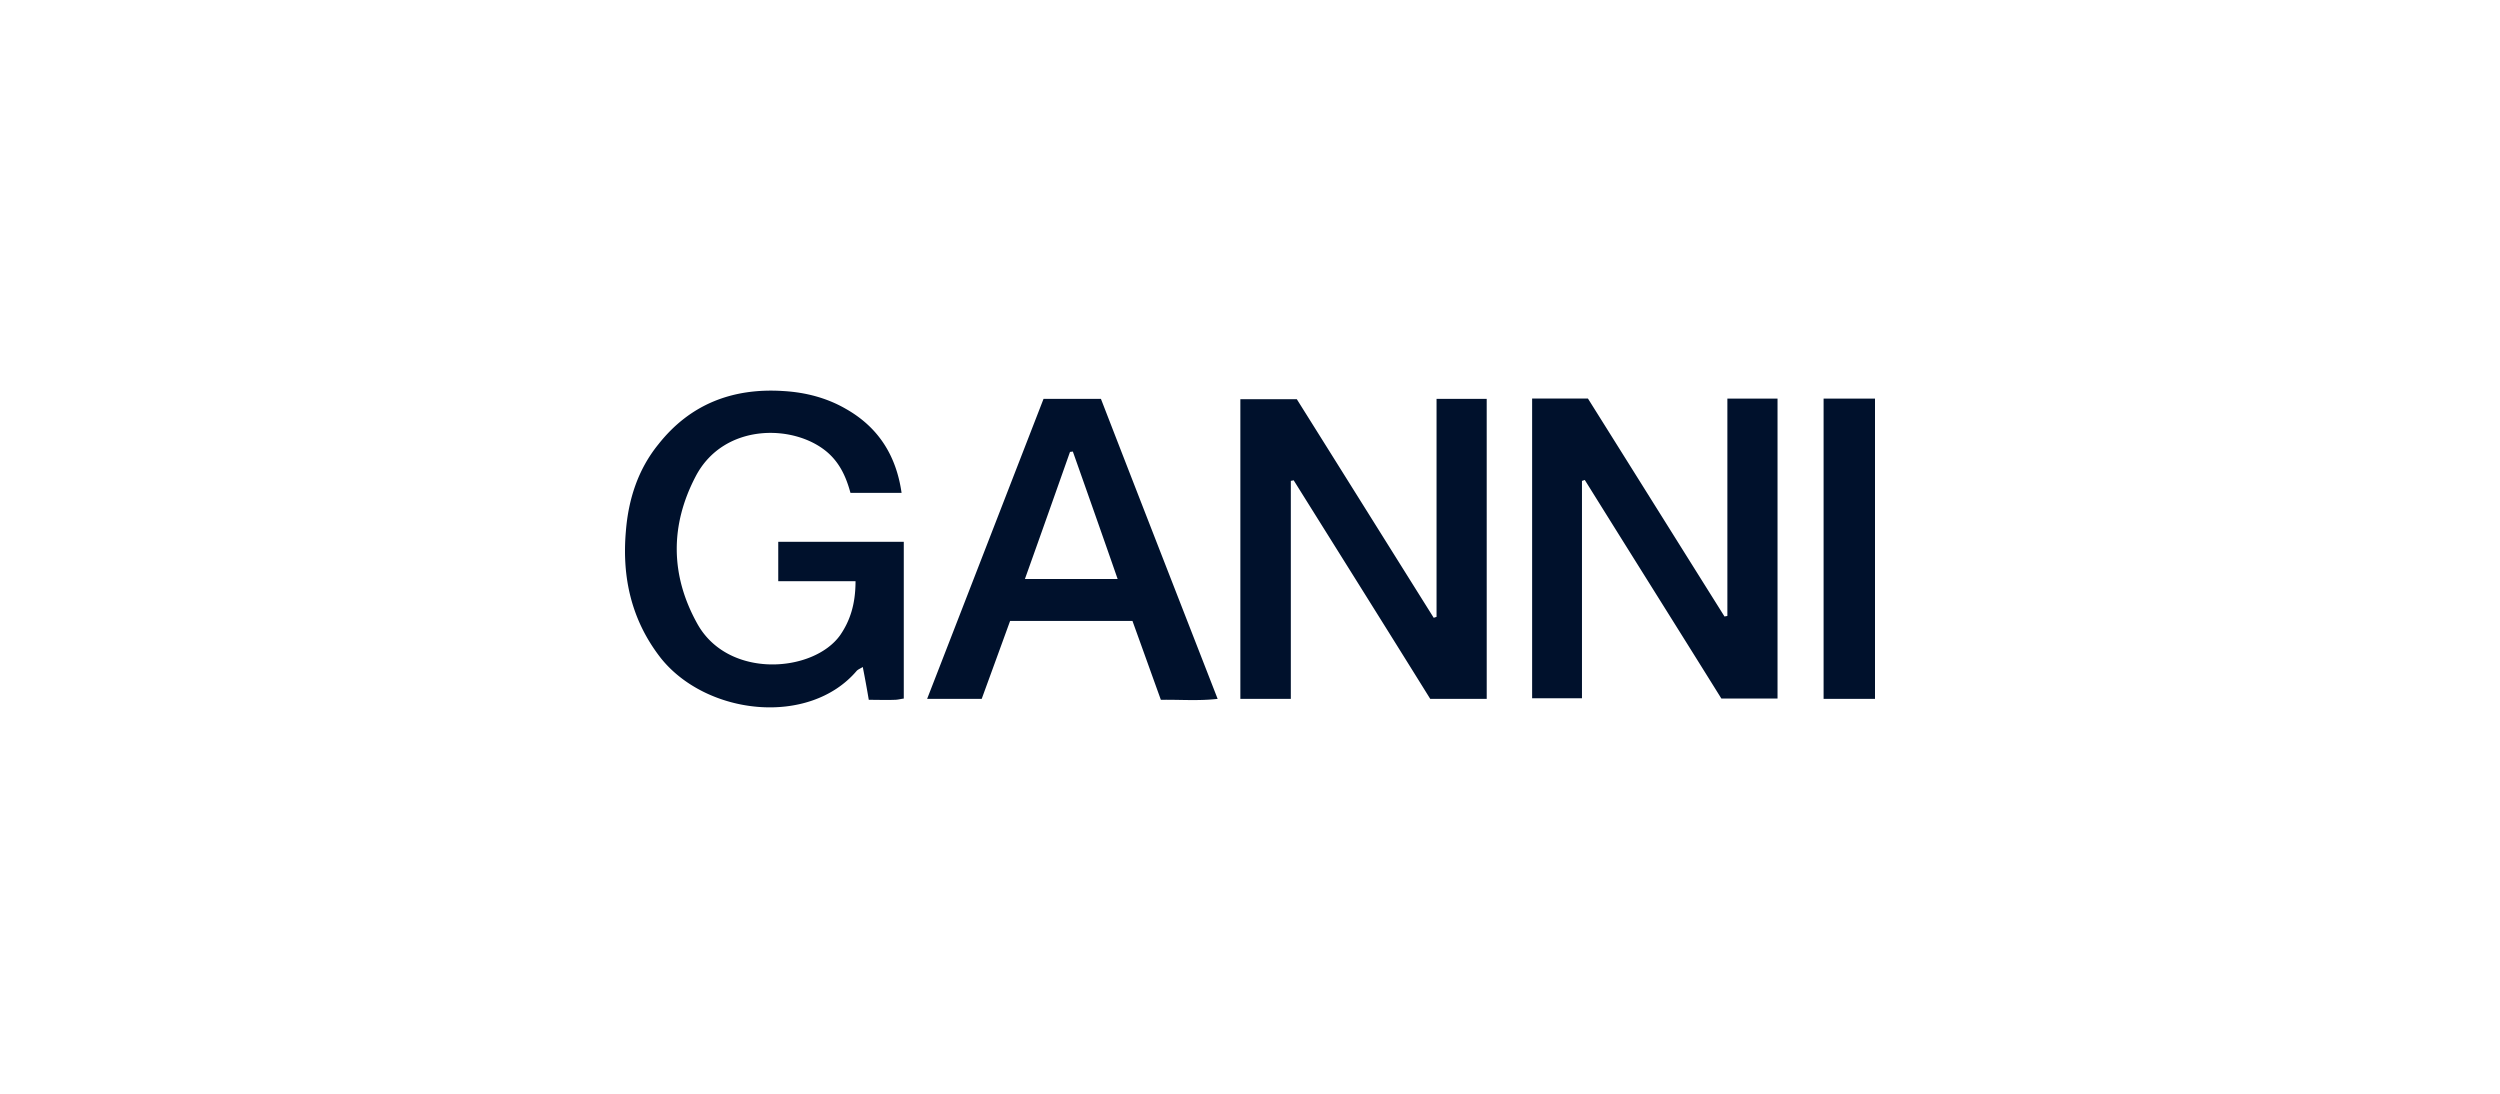 <svg xmlns="http://www.w3.org/2000/svg" fill="#00112C" viewBox="0 0 160 70"><path d="M95.15 44.728h-3.615c-2.886-4.643-5.813-9.307-8.74-13.99-.061.02-.122.02-.182.04v13.95h-3.23V25.549h3.613c2.887 4.603 5.814 9.287 8.762 13.99l.181-.06v-13.95h3.21zM110.552 25.509h3.21v19.199h-3.593c-2.867-4.603-5.814-9.287-8.742-13.99l-.181.06v13.91h-3.19V25.508h3.573c2.887 4.603 5.814 9.286 8.741 13.95.061-.02.122-.02.182-.04zM54.43 31.545c-.262-.969-.645-1.837-1.392-2.523-2.08-1.898-6.703-2.019-8.52 1.474-1.635 3.129-1.614 6.318.101 9.407 1.979 3.593 7.47 3.15 9.166.727.605-.889.969-1.938.969-3.432h-4.946v-2.524h8.034v10.034c-.181.02-.383.08-.585.08-.525.02-1.07 0-1.655 0a77 77 0 0 0-.384-2.1c-.162.102-.323.162-.404.263-3.048 3.553-9.589 2.827-12.516-.827-1.878-2.403-2.503-5.148-2.241-8.136.161-2.019.767-3.937 2.08-5.552 2.038-2.584 4.764-3.613 7.974-3.411 1.413.08 2.785.424 4.037 1.15 2.06 1.171 3.21 2.968 3.553 5.37zM74.295 44.788c-.626-1.736-1.211-3.371-1.817-5.047h-7.832c-.586 1.615-1.191 3.27-1.817 4.987h-3.493c2.503-6.44 4.966-12.8 7.45-19.199h3.674c2.462 6.36 4.946 12.719 7.469 19.199-1.231.141-2.402.04-3.634.06m-2.766-7.732c-.968-2.785-1.917-5.47-2.866-8.155-.06 0-.121.02-.182.02-.949 2.685-1.897 5.37-2.887 8.135zM116.71 25.509H120v19.219h-3.29z"/></svg>